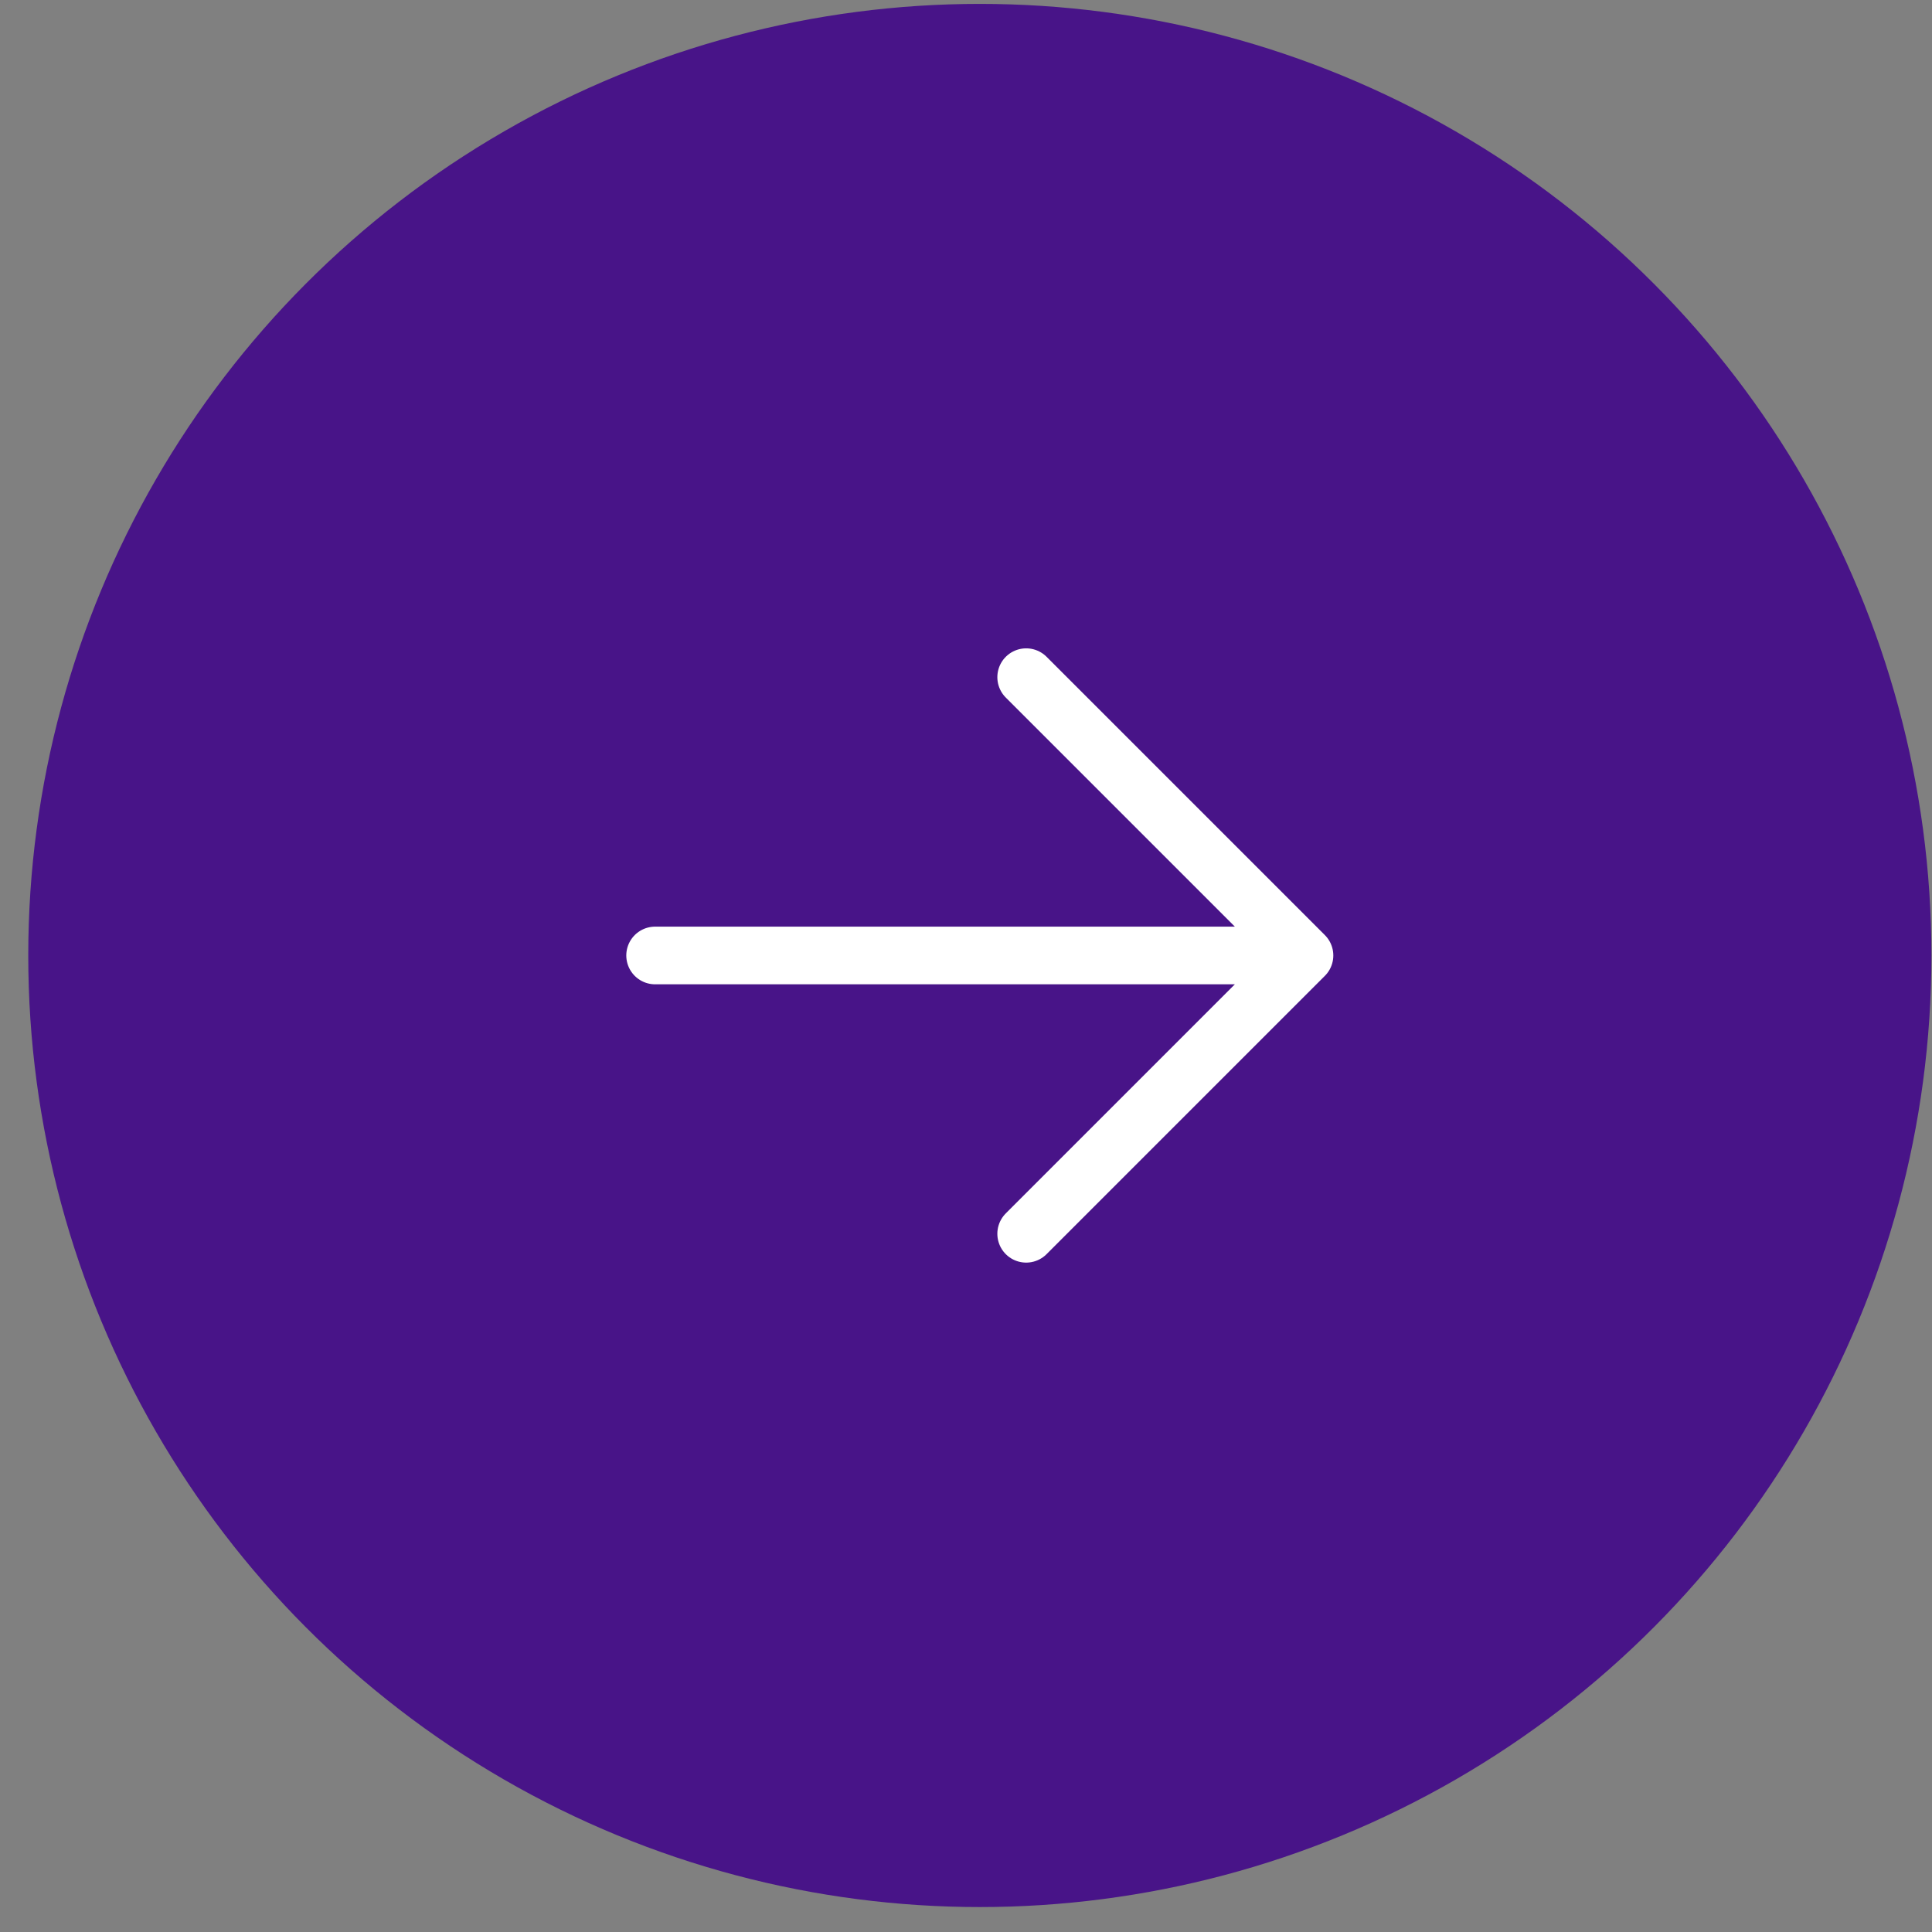 <svg fill="none" height="67" viewBox="0 0 67 67" width="67" xmlns="http://www.w3.org/2000/svg"><rect x="0" y="0" width="67" height="67" fill="#808080" stroke="none"/><circle cx="33.98" cy="33.135" fill="#481488" r="33"/><path d="m45.238 33.135h-22.519m22.519 0-9.651 9.651m9.651-9.651-9.651-9.651" stroke="#fff" stroke-linecap="round" stroke-linejoin="round" stroke-width="2"/></svg>